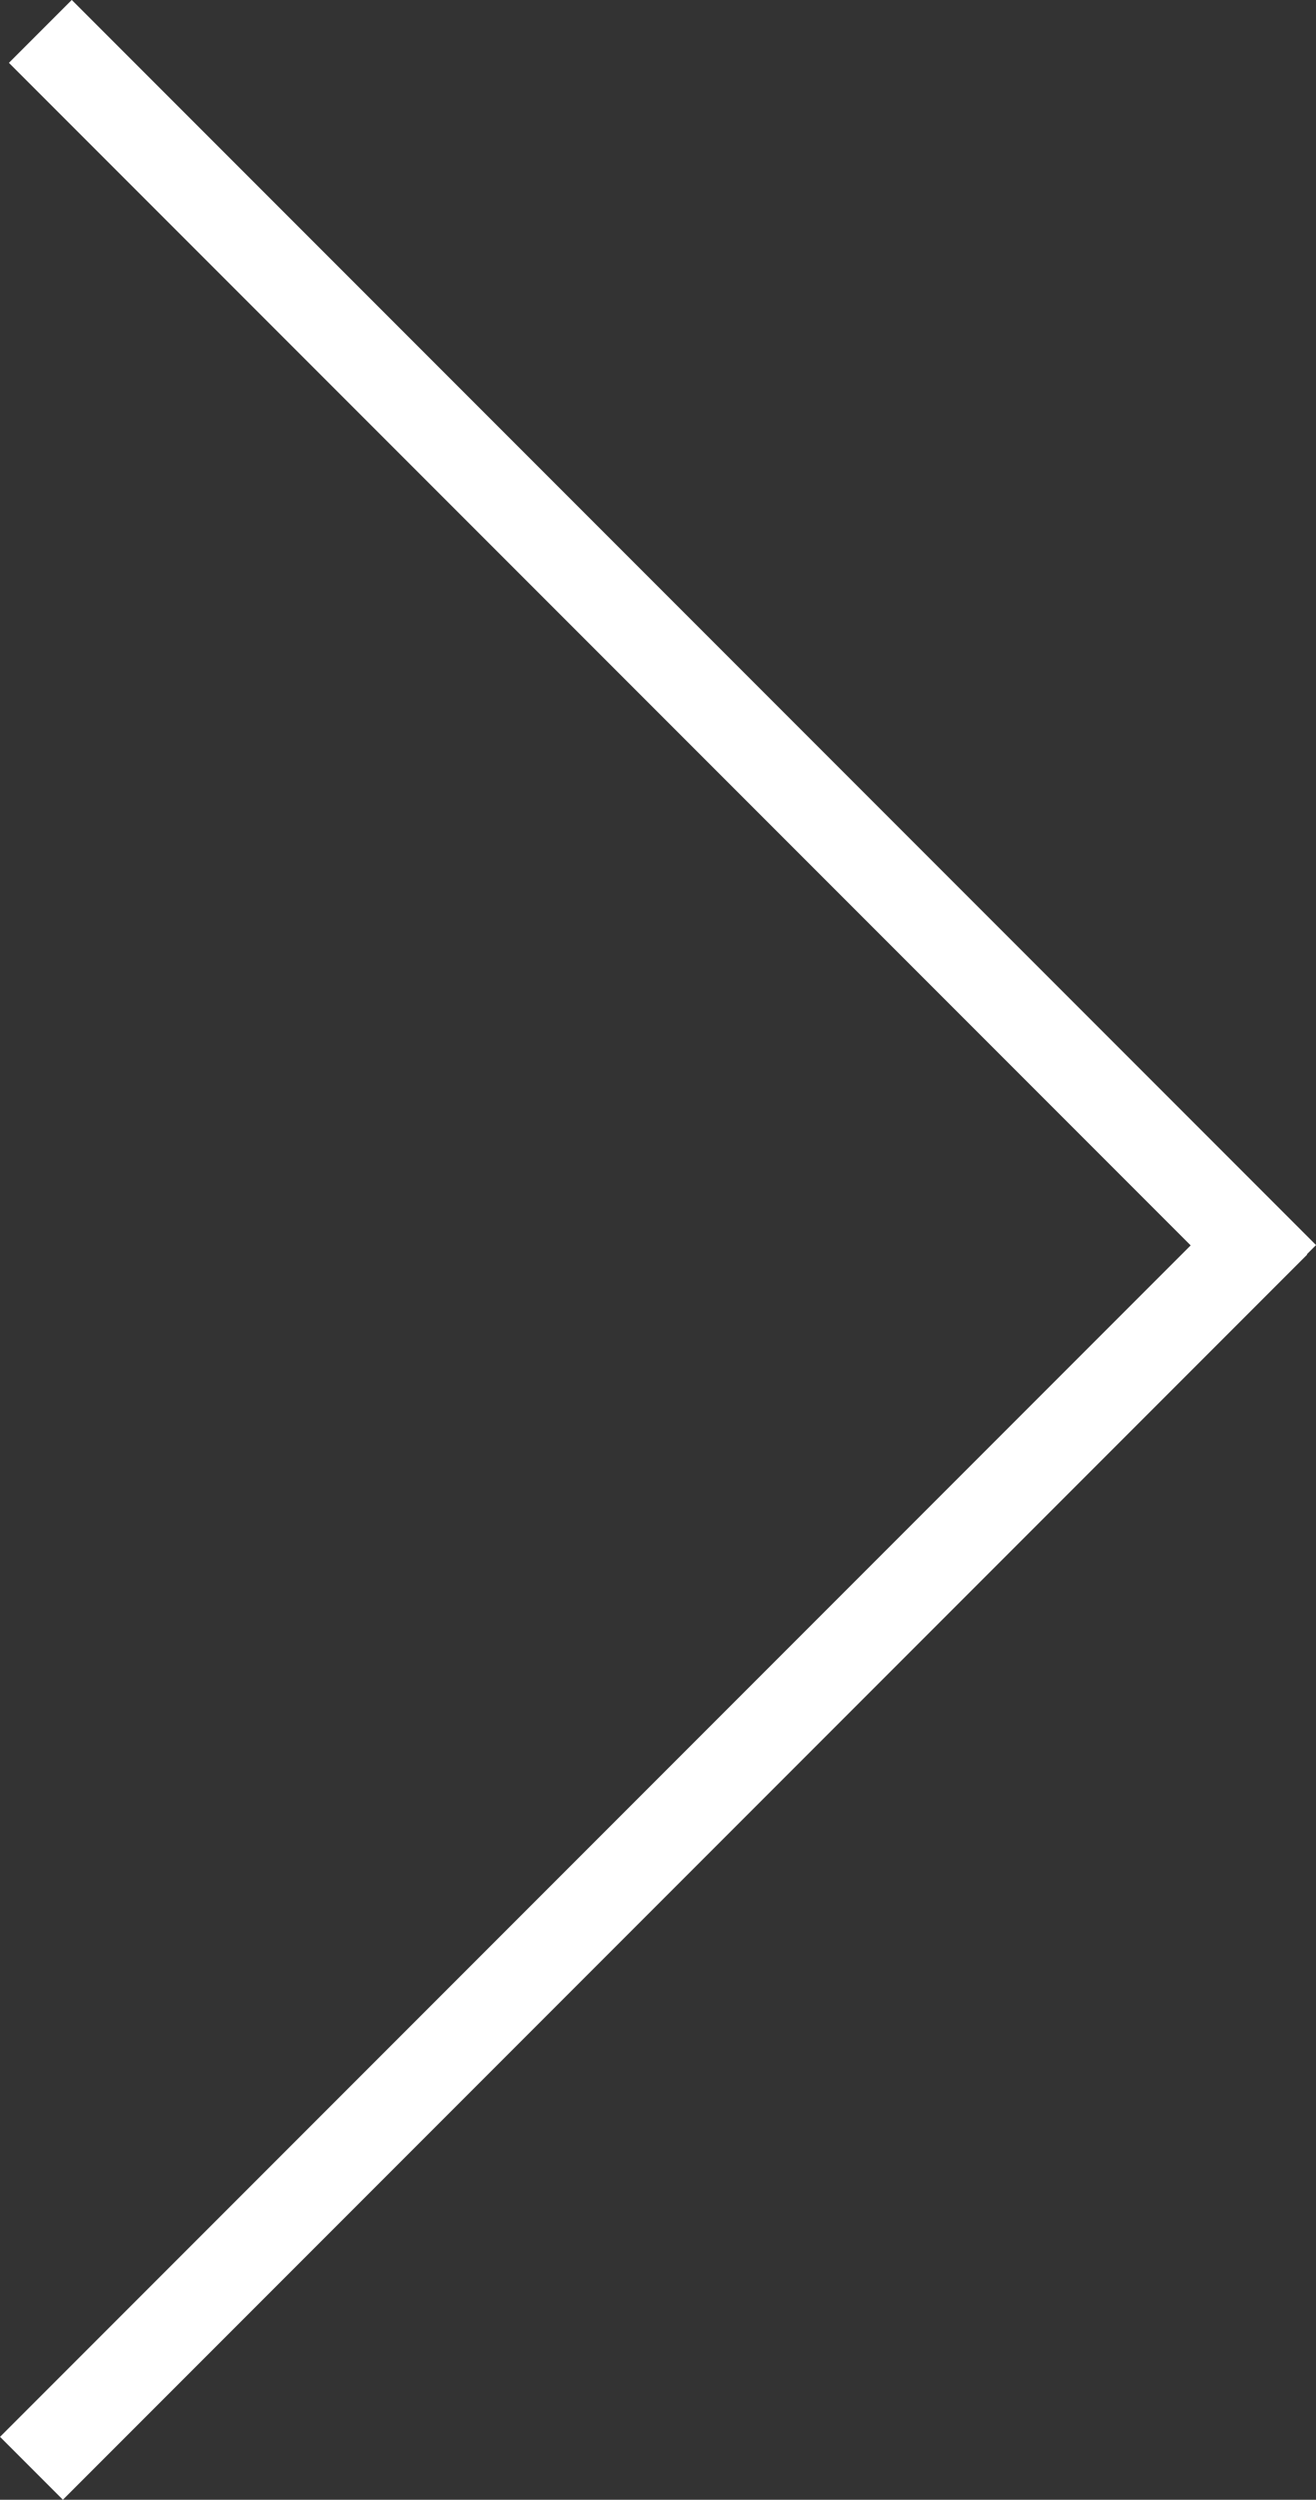 <svg xmlns="http://www.w3.org/2000/svg" width="14.807" height="28.107" viewBox="0 0 14.807 28.107">
  <rect x="0" y="0" width="14.807" height="28.107" fill="#333333" stroke="none"/>
  <g id="nextd" transform="translate(-4682.146 2036.253) rotate(-90)">
    <line id="Ligne_22" data-name="Ligne 22" x2="14" y2="14" transform="translate(2008.5 4682.5)" fill="none" stroke="#fff" stroke-width="1"/>
    <line id="Ligne_23" data-name="Ligne 23" y1="14" x2="14" transform="translate(2021.9 4682.6)" fill="none" stroke="#fff" stroke-width="1"/>
  </g>
</svg>
